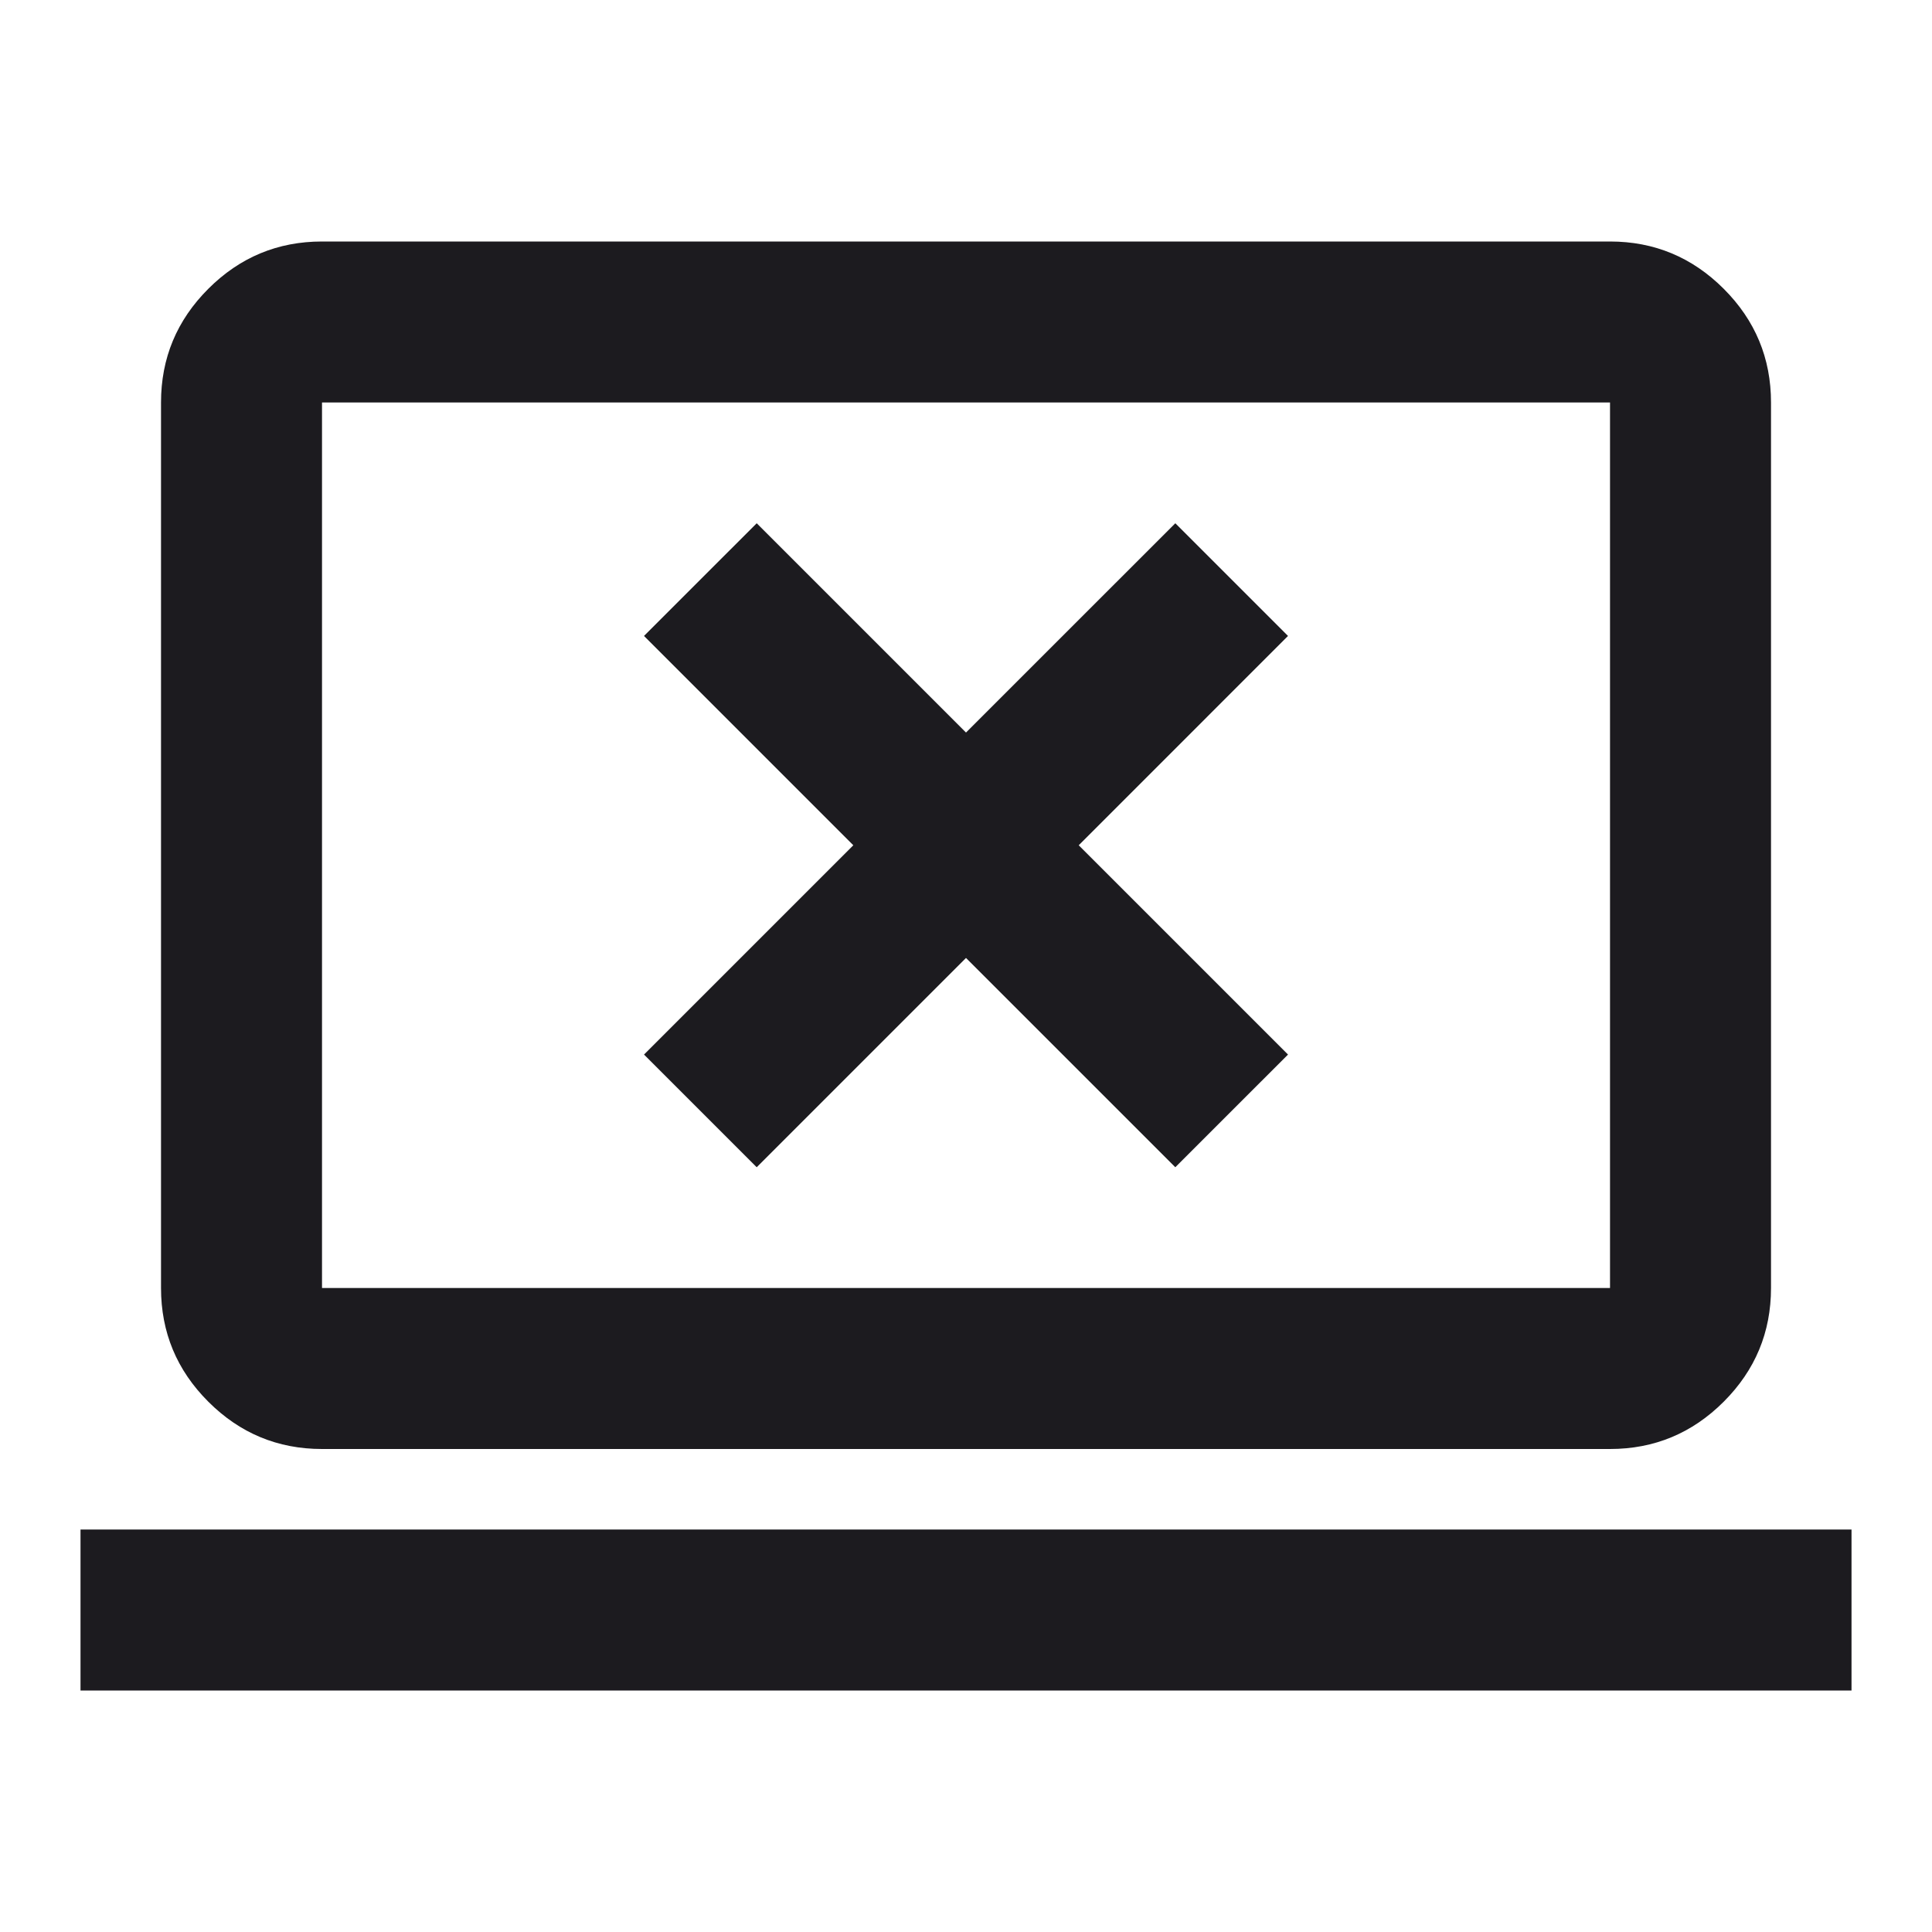 <svg width="73" height="73" viewBox="0 0 73 73" fill="none" xmlns="http://www.w3.org/2000/svg">
<mask id="mask0_1395_42474" style="mask-type:alpha" maskUnits="userSpaceOnUse" x="0" y="0" width="73" height="73">
<rect width="73" height="73" fill="#D9D9D9"/>
</mask>
<g mask="url(#mask0_1395_42474)">
<path d="M3.042 63.875V57.792H69.959V63.875H3.042ZM12.167 54.75C10.494 54.75 9.062 54.154 7.871 52.963C6.679 51.772 6.084 50.34 6.084 48.667V15.208C6.084 13.535 6.679 12.103 7.871 10.912C9.062 9.721 10.494 9.125 12.167 9.125H60.834C62.507 9.125 63.939 9.721 65.13 10.912C66.321 12.103 66.917 13.535 66.917 15.208V48.667C66.917 50.34 66.321 51.772 65.13 52.963C63.939 54.154 62.507 54.75 60.834 54.75H12.167ZM12.167 48.667H60.834V15.208H12.167V48.667ZM28.592 44.104L36.5 36.196L44.409 44.104L48.667 39.846L40.759 31.938L48.667 24.029L44.409 19.771L36.5 27.679L28.592 19.771L24.334 24.029L32.242 31.938L24.334 39.846L28.592 44.104Z" fill="#1C1B1F"/>
</g>
</svg>
